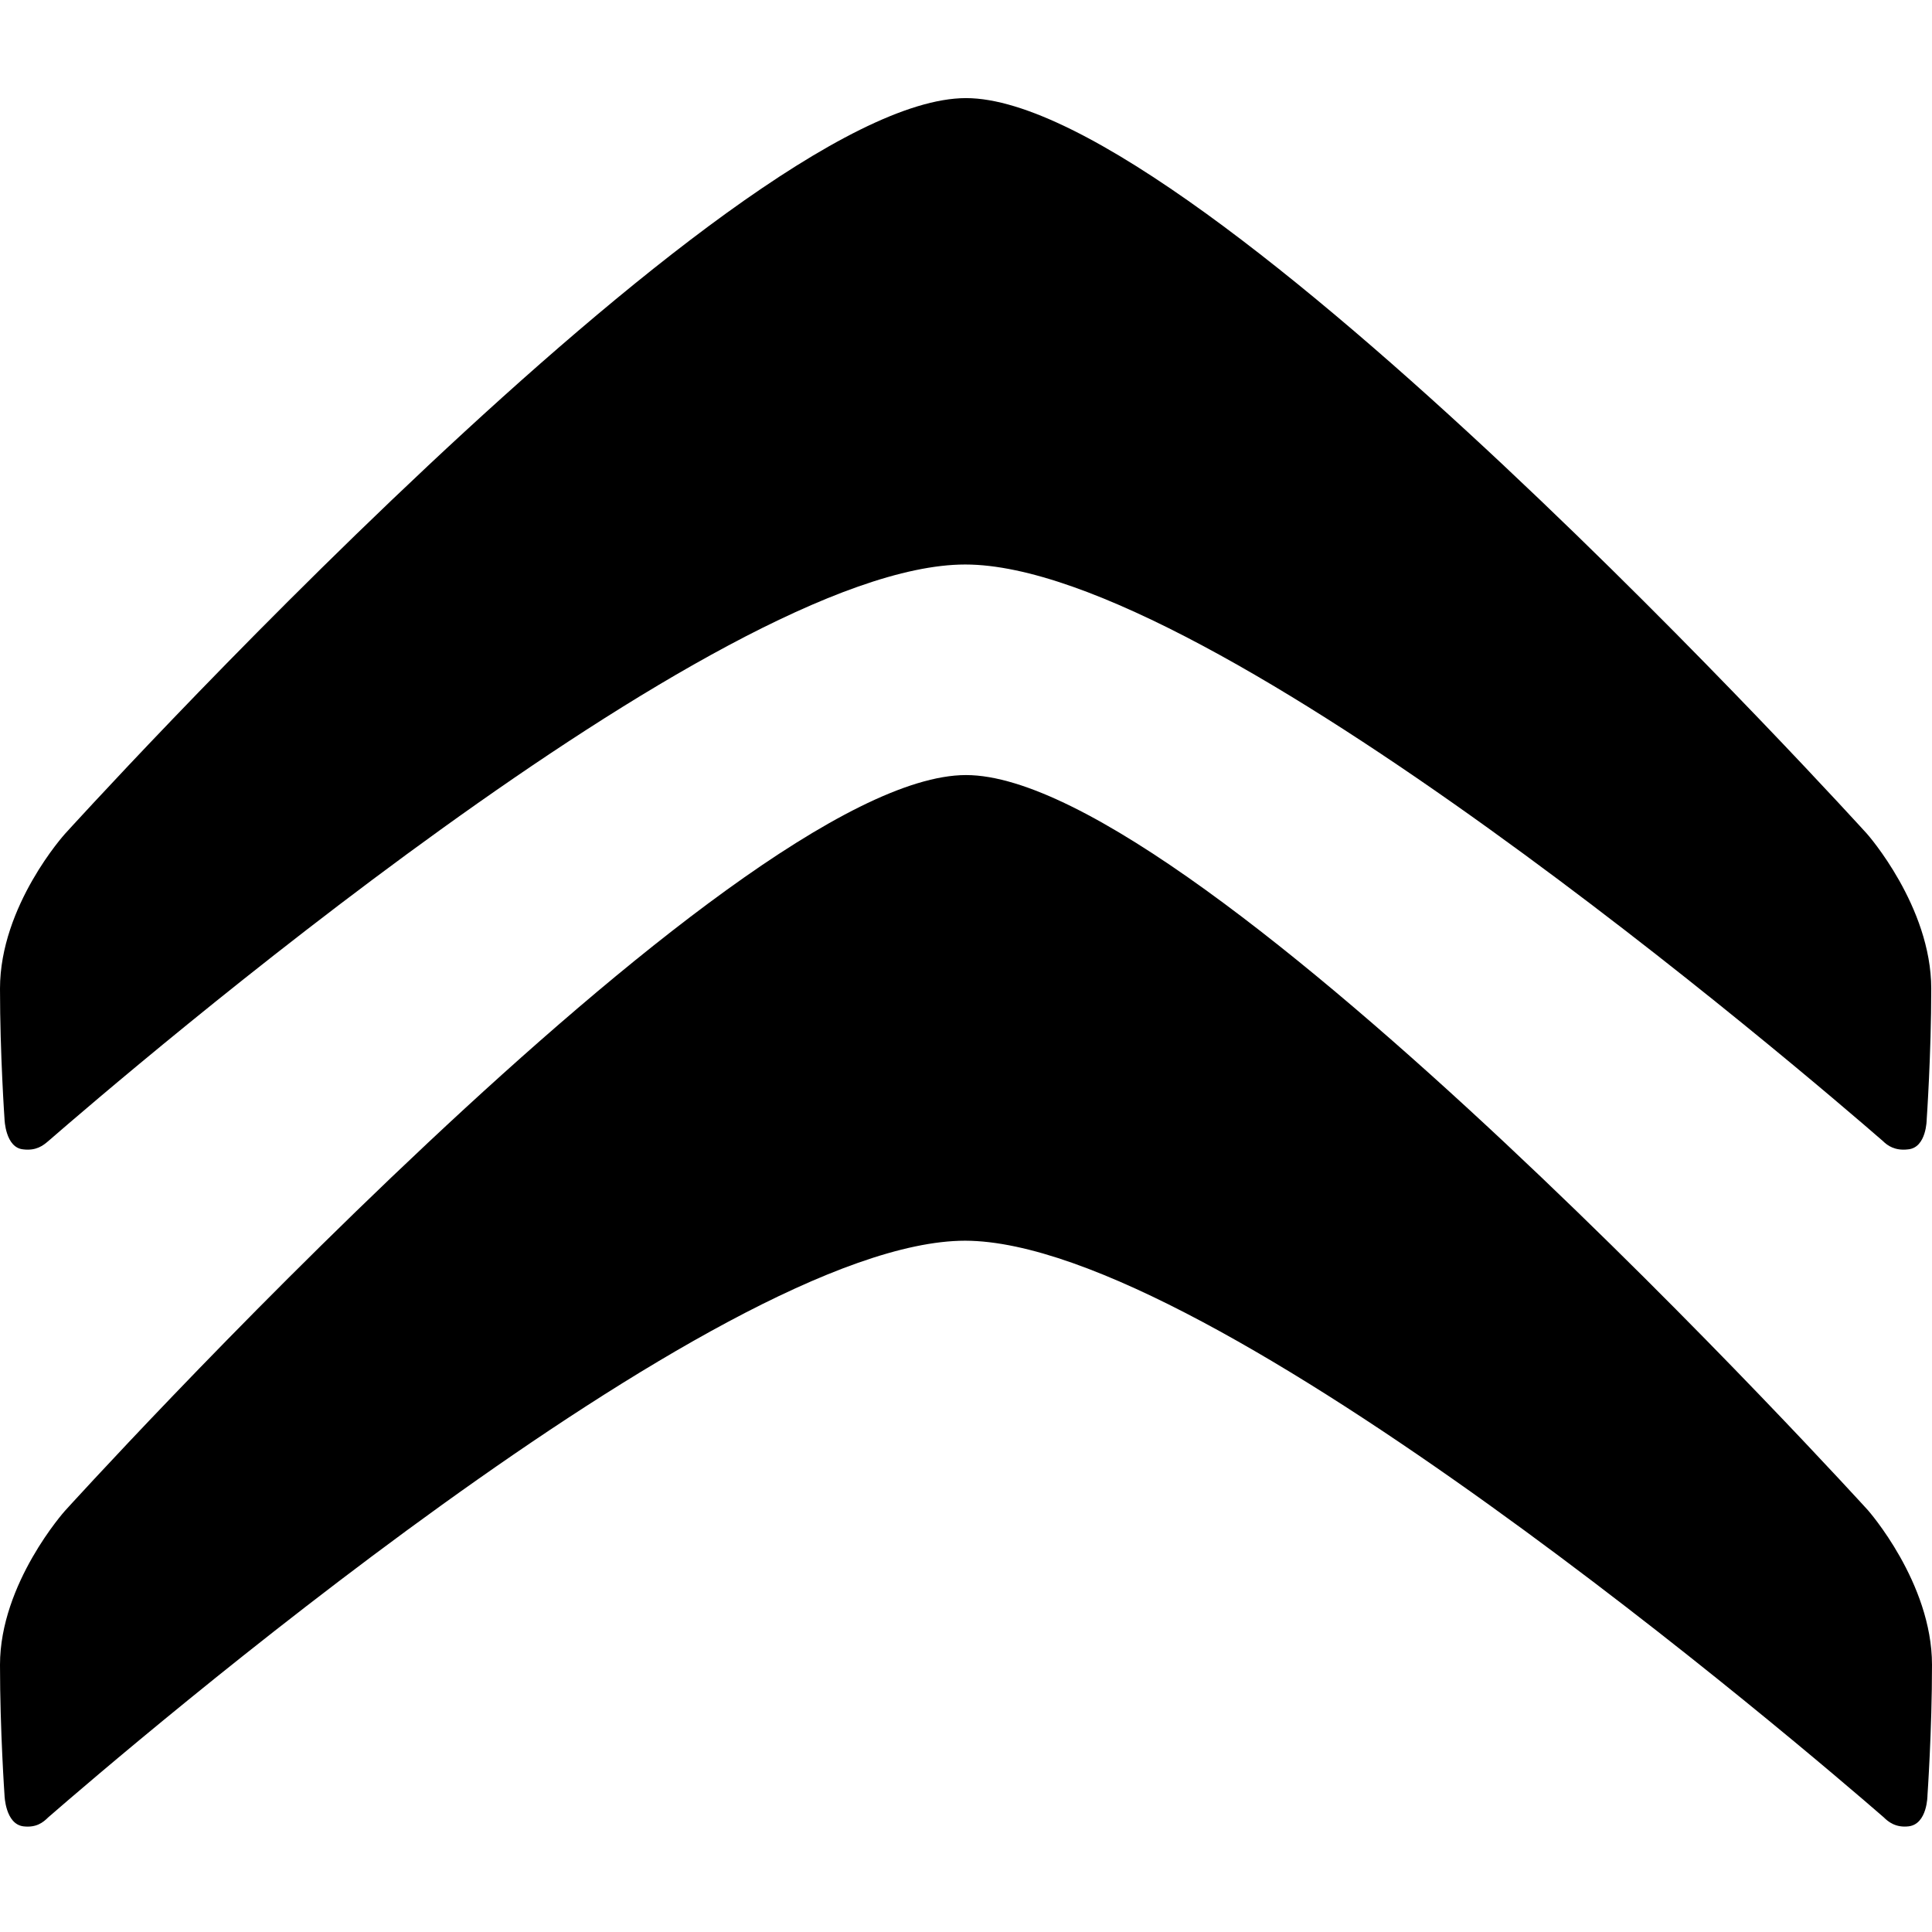 <?xml version="1.0" encoding="utf-8"?>
<!-- Generator: Adobe Illustrator 24.0.0, SVG Export Plug-In . SVG Version: 6.00 Build 0)  -->
<svg version="1.1" id="Layer_1" xmlns="http://www.w3.org/2000/svg" xmlns:xlink="http://www.w3.org/1999/xlink" x="0px" y="0px"
	 viewBox="0 0 256 256" style="enable-background:new 0 0 256 256;" xml:space="preserve">
<g>
	<path d="M249.6,240.8c0.6,0.6,1.6,1.4,3.3,1.2c2.5-0.3,2.5-4.1,2.5-4.1s0.6-8.6,0.6-17.3c0-10.9-8.5-20.5-8.5-20.5
		S159,102.7,128,102.7c-31,0-119.4,97.5-119.4,97.5S0,209.8,0,220.6c0,8.7,0.6,17.3,0.6,17.3s0.1,3.8,2.5,4.1
		c1.7,0.2,2.6-0.5,3.3-1.2c9.9-8.6,88.8-76.4,121.5-76.4C160.7,164.5,239.7,232.2,249.6,240.8z"/>
	<path d="M3.1,152.3c1.7,0.2,2.6-0.5,3.3-1.1c9.9-8.6,88.8-76.4,121.5-76.4c32.7,0,111.7,67.8,121.6,76.4c0.6,0.6,1.6,1.3,3.3,1.1
		c2.5-0.2,2.5-4,2.5-4s0.6-8.6,0.6-17.3c0-10.9-8.5-20.5-8.5-20.5S159,13,128,13C97,13,8.6,110.5,8.6,110.5S0,120,0,131
		c0,8.7,0.6,17.3,0.6,17.3S0.7,152.1,3.1,152.3z"/>
</g>
</svg>
